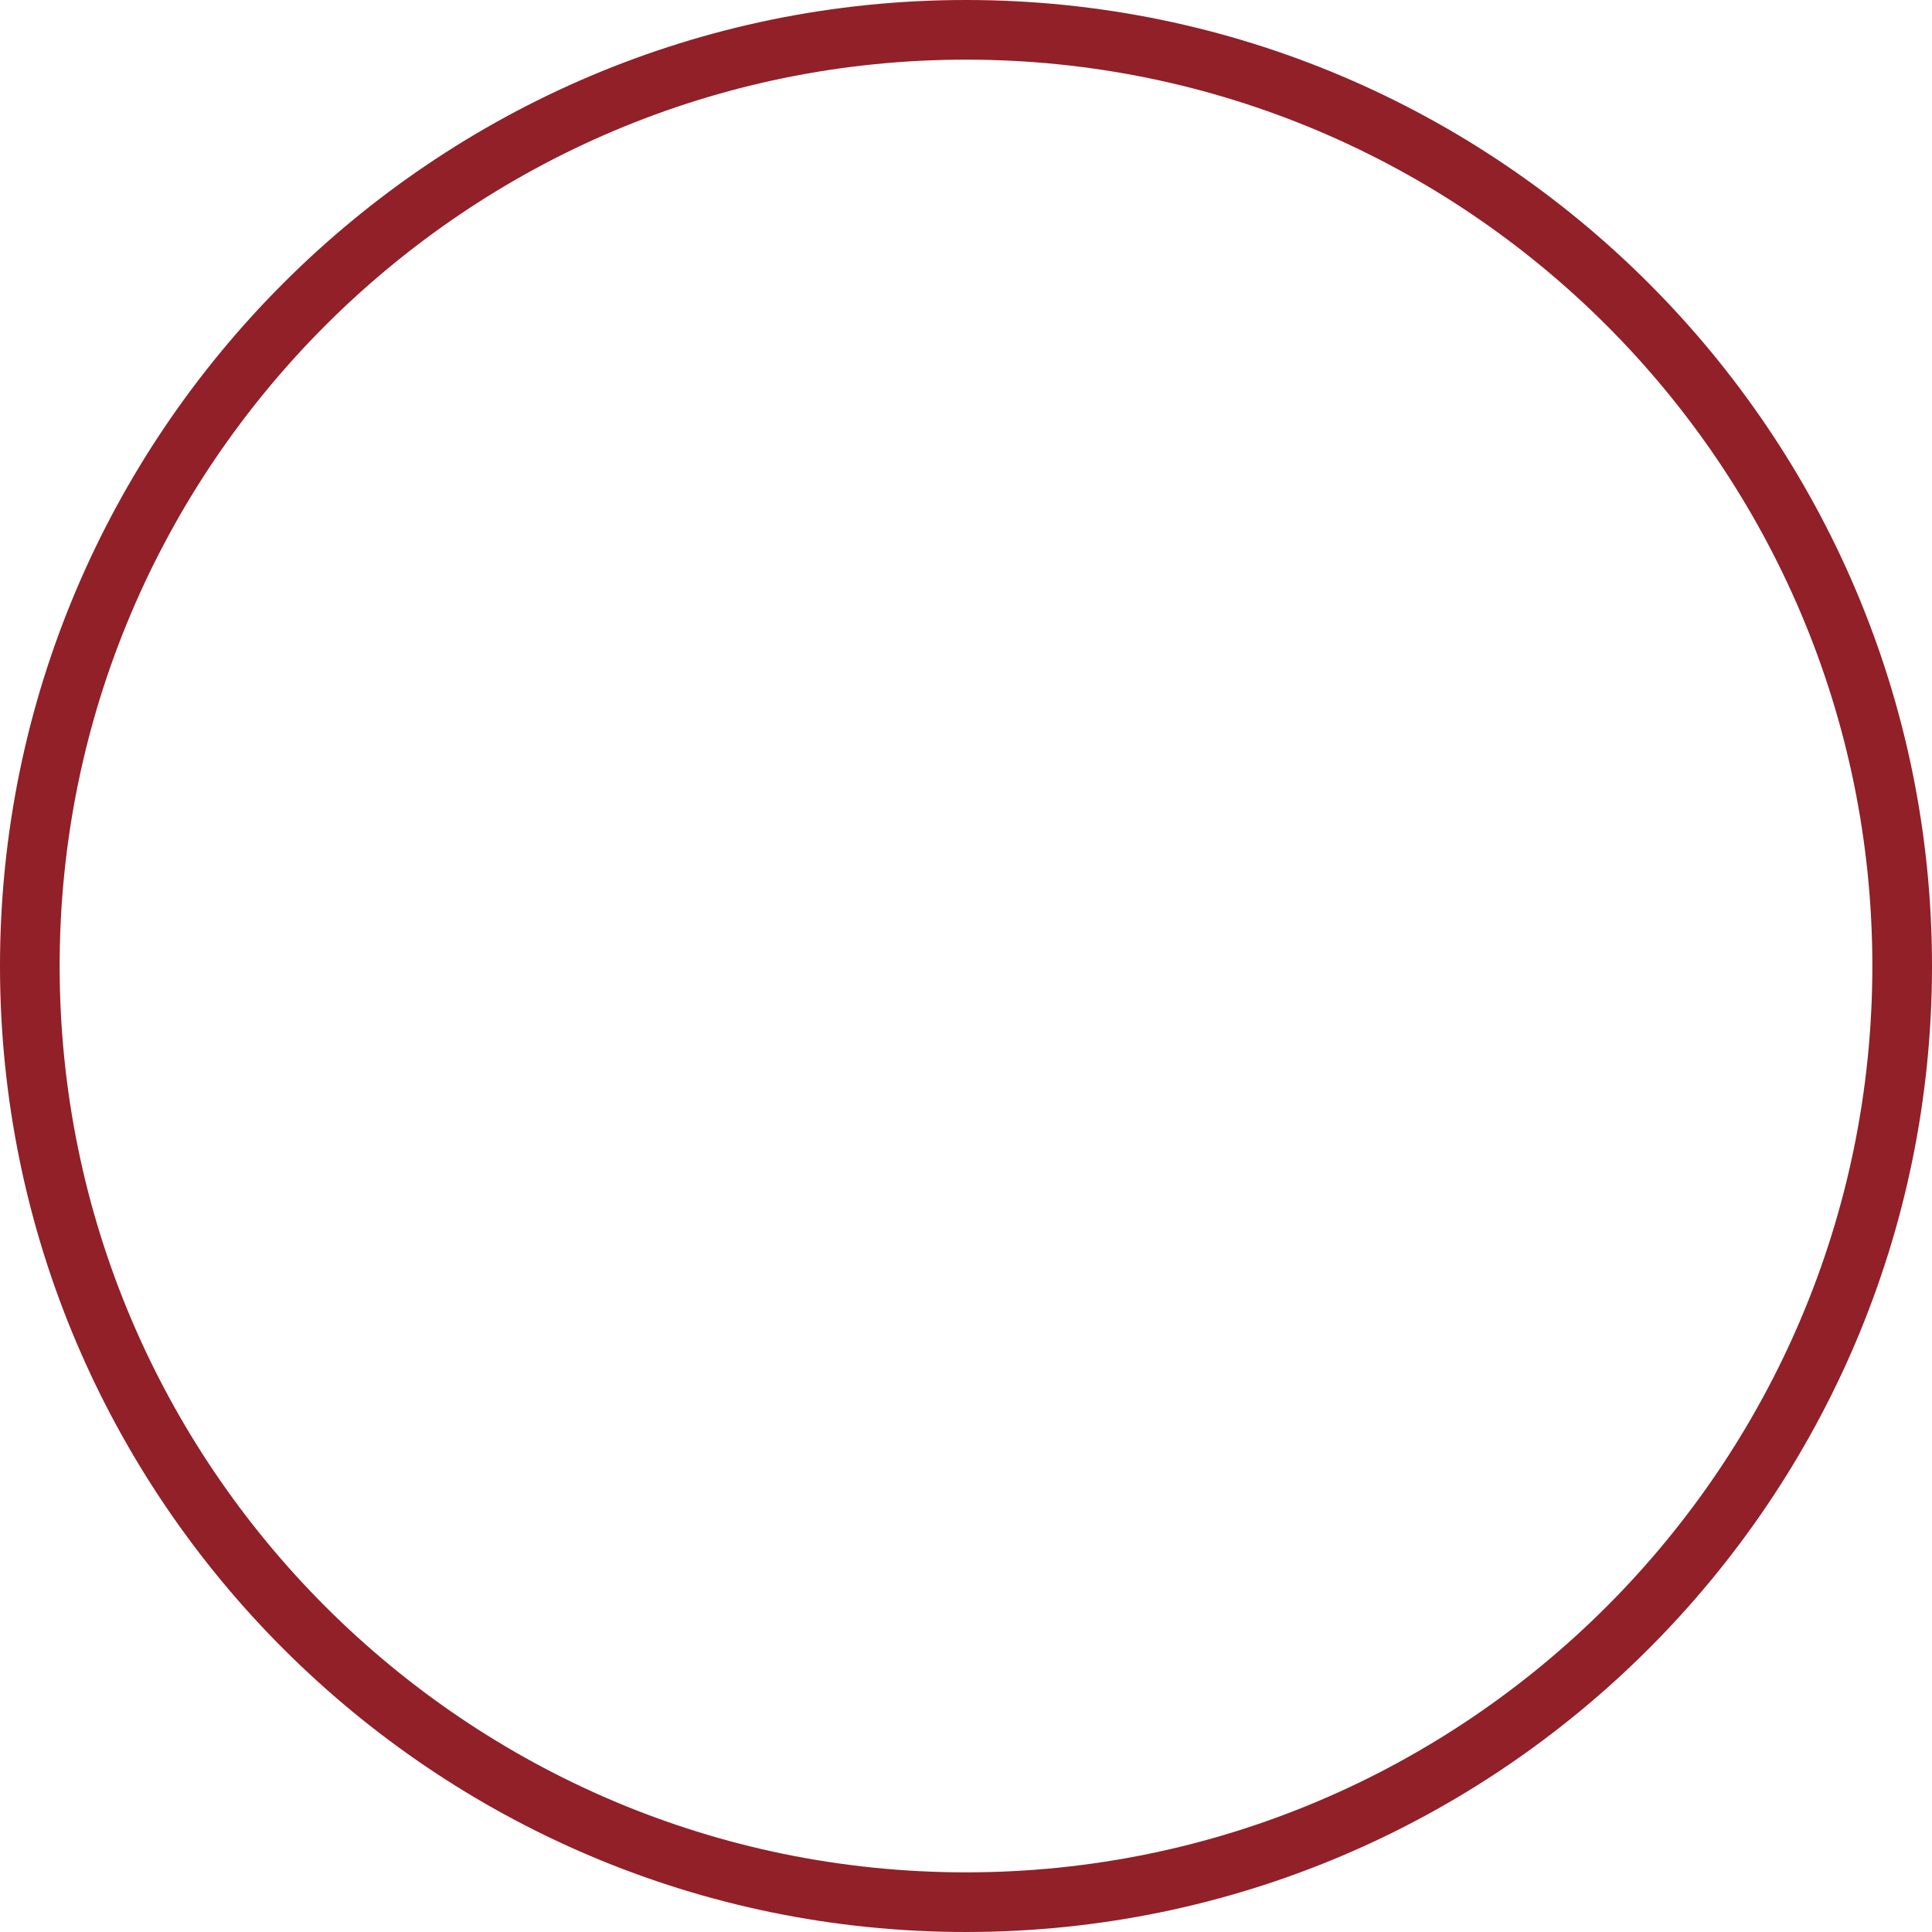 <svg width="16" height="16" viewBox="0 0 16 16" fill="none" xmlns="http://www.w3.org/2000/svg">
<path d="M8 16C3.589 16 0 12.411 0 8C0 3.589 3.589 0 8 0C12.411 0 16 3.589 16 8C16 12.411 12.411 16 8 16ZM8 0.494C3.861 0.494 0.494 3.861 0.494 8C0.494 12.139 3.861 15.506 8 15.506C12.139 15.506 15.506 12.139 15.506 8C15.506 3.861 12.139 0.494 8 0.494Z" fill="#912029"/>
</svg>
